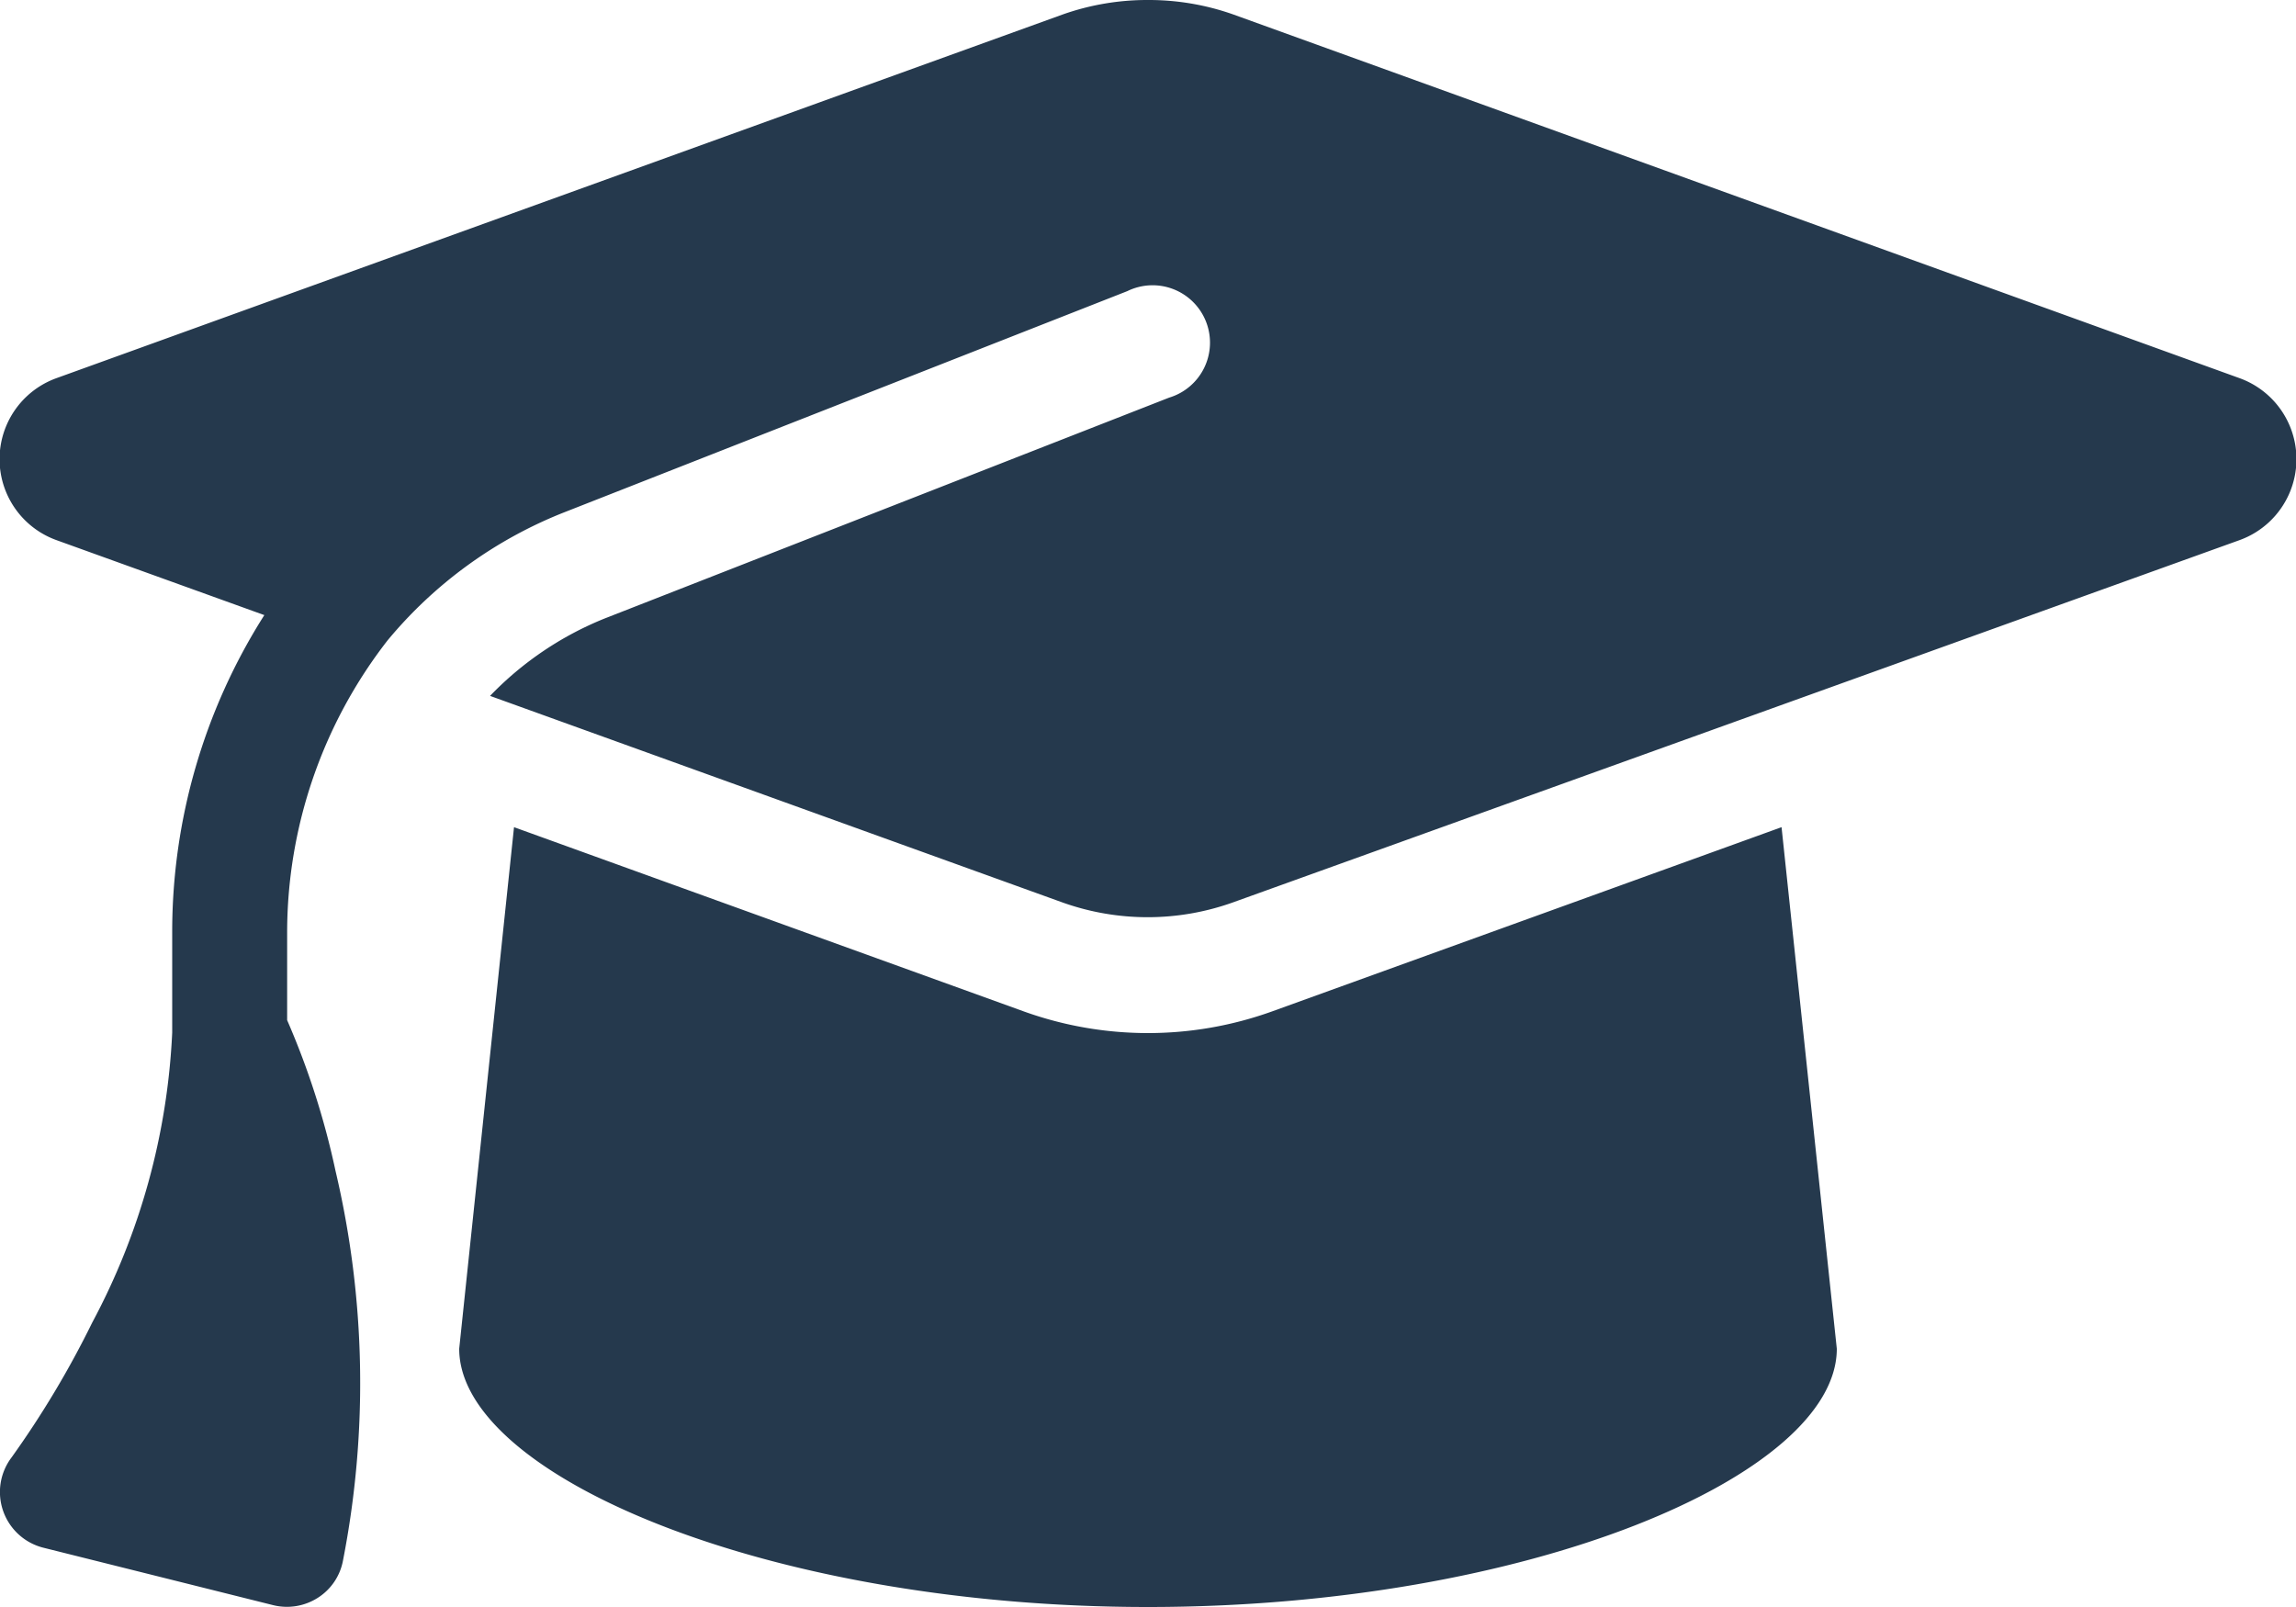 <svg xmlns="http://www.w3.org/2000/svg" width="16" height="11.202" viewBox="0 0 16 11.202">
  <path id="graduation-cap-solid" d="M7.985,32a1.769,1.769,0,0,0-.592.1L.38,34.635a.6.6,0,0,0,0,1.13l1.447.522a4.116,4.116,0,0,0-.642,2.21v.7a4.743,4.743,0,0,1-.557,2.02,6.628,6.628,0,0,1-.562.94.4.4,0,0,0,.222.63l1.6.4a.4.4,0,0,0,.31-.05.392.392,0,0,0,.177-.26,6.445,6.445,0,0,0-.052-2.717,5.528,5.528,0,0,0-.337-1.05V38.5a3.32,3.32,0,0,1,.7-2.037,3.052,3.052,0,0,1,1.23-.892l3.925-1.542a.4.4,0,1,1,.292.742L4.2,36.31a2.3,2.3,0,0,0-.8.54l3.99,1.44a1.764,1.764,0,0,0,1.185,0l7.015-2.525a.6.6,0,0,0,0-1.13L8.577,32.1A1.769,1.769,0,0,0,7.985,32Zm-4.8,9.4c0,.882,2.15,1.8,4.8,1.8s4.8-.917,4.8-1.8L12.4,37.765,8.847,39.05a2.555,2.555,0,0,1-1.725,0L3.567,37.765Z" transform="translate(0.015 -32)" fill="#25394d"/>
</svg>
